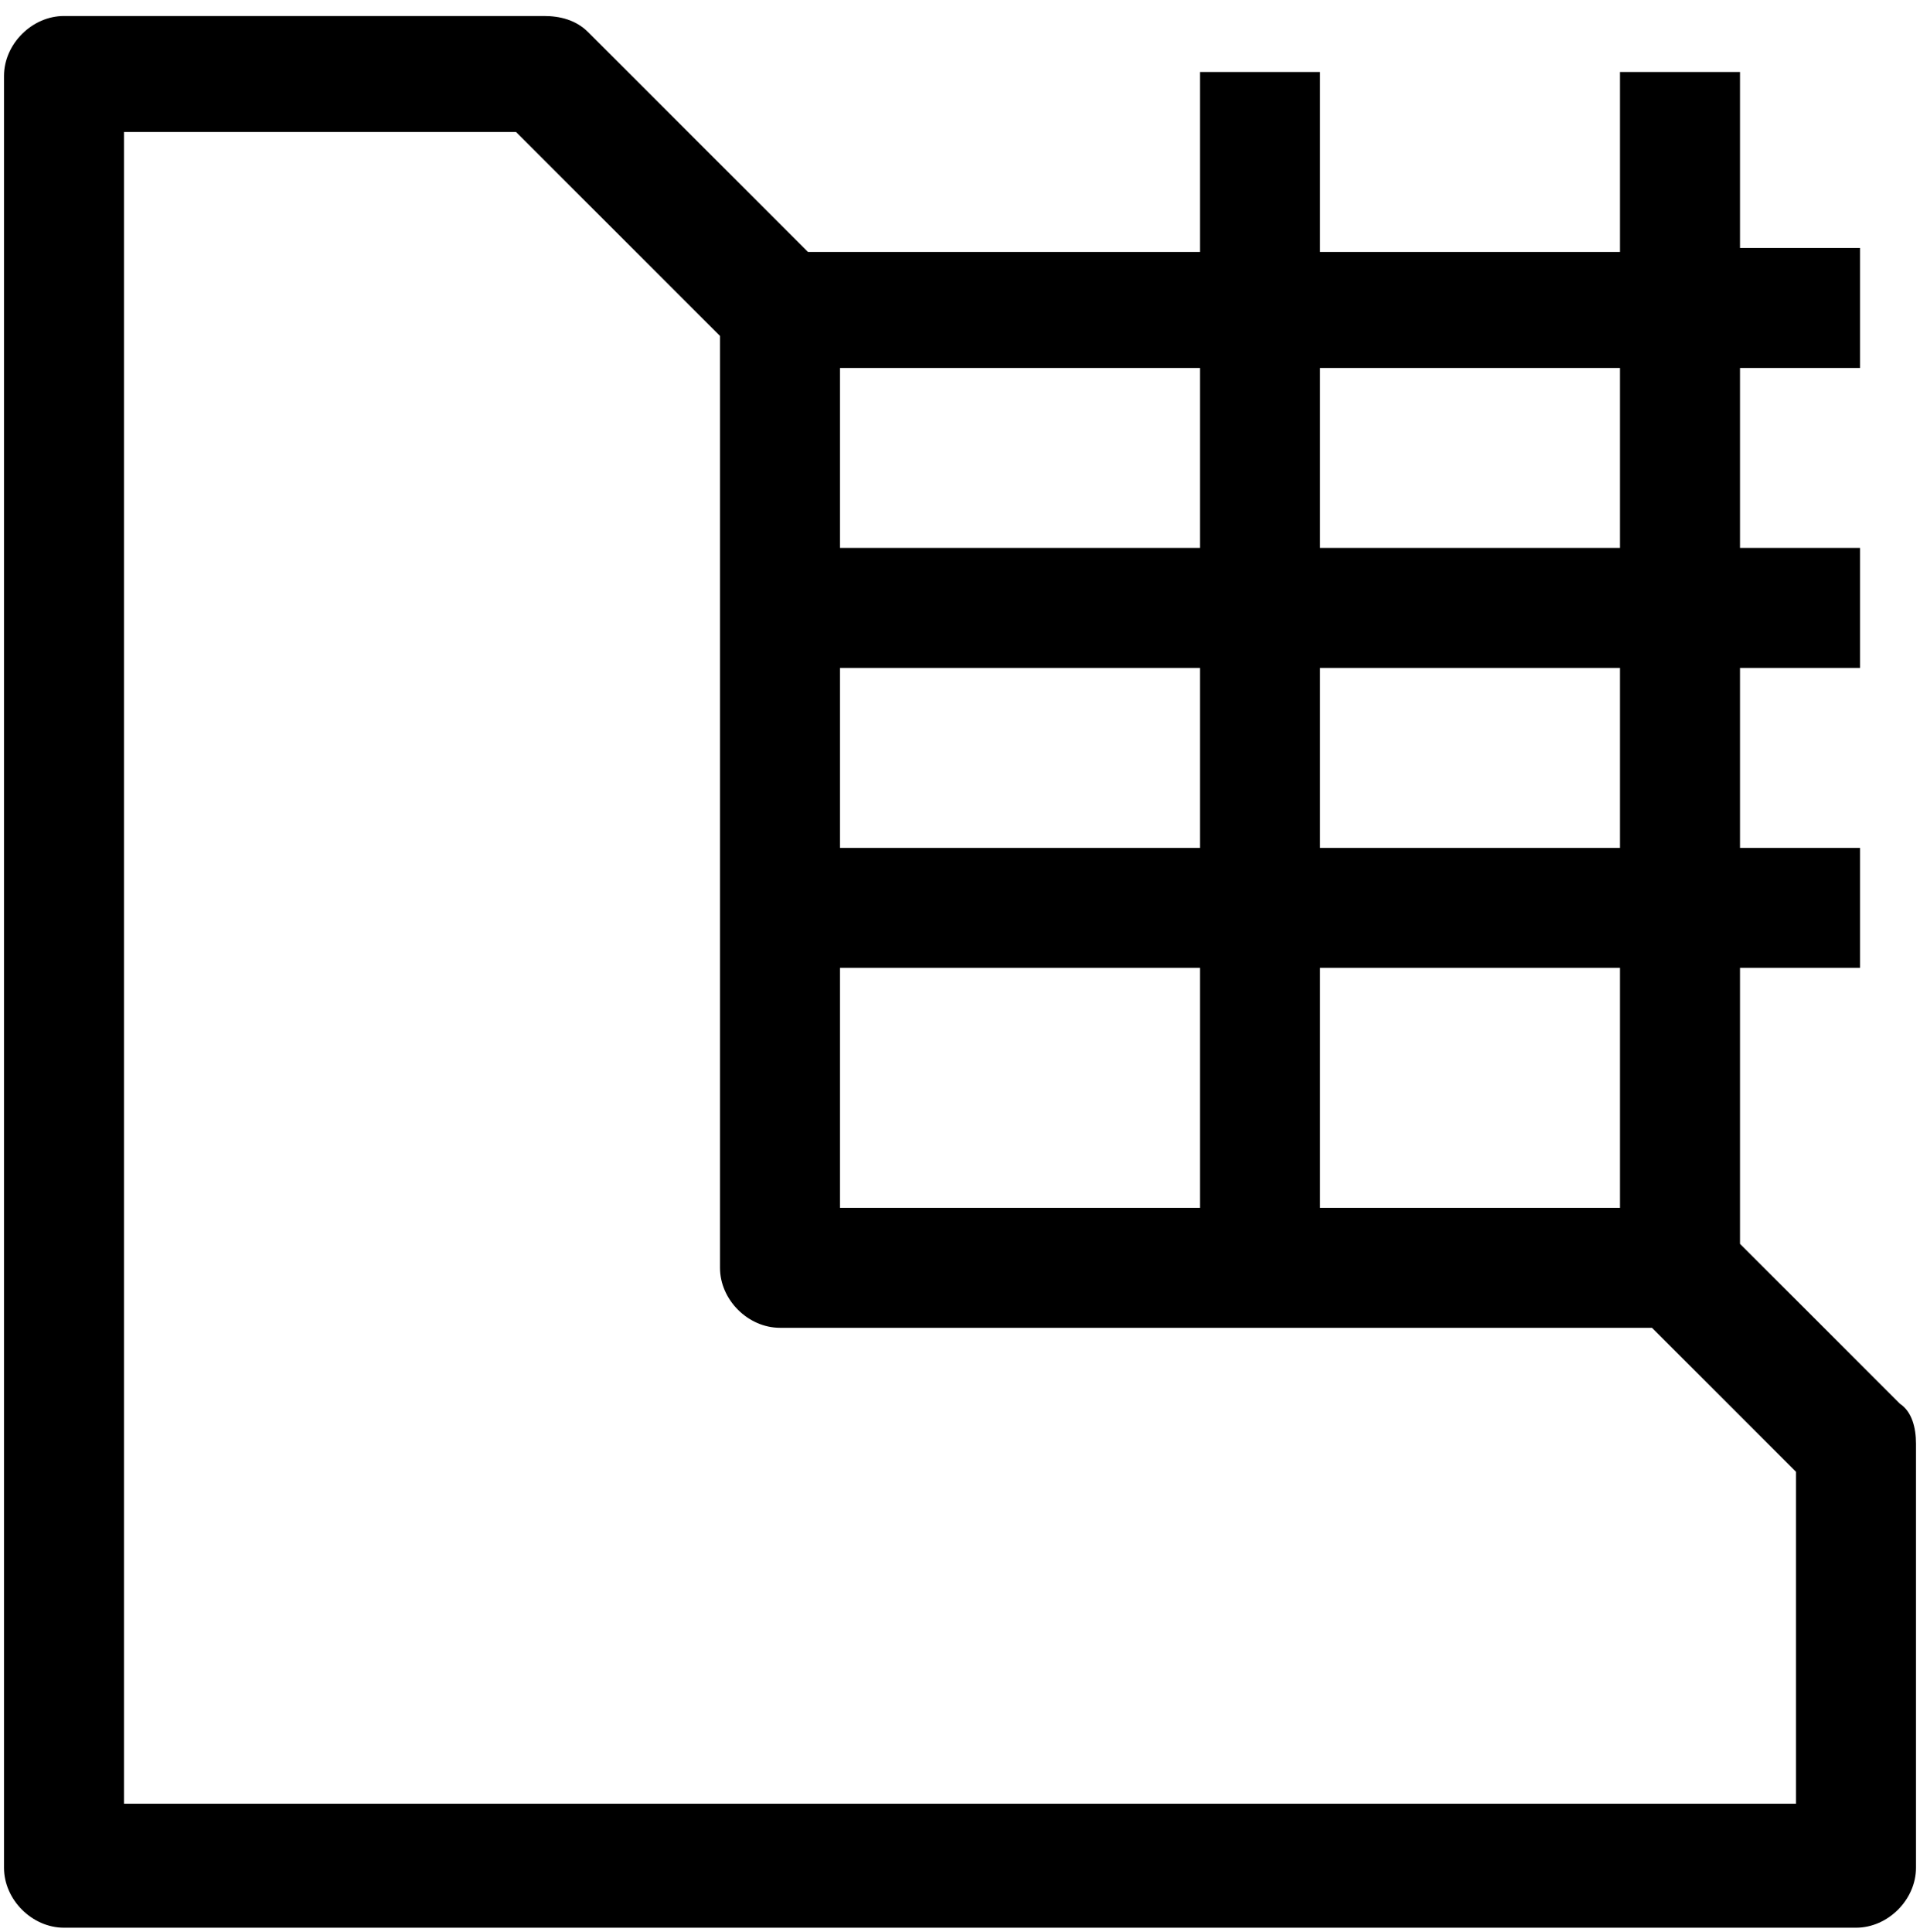 <?xml version="1.0" encoding="utf-8"?>
<!-- Generator: Adobe Illustrator 23.0.1, SVG Export Plug-In . SVG Version: 6.00 Build 0)  -->
<svg version="1.1" id="Слой_1" xmlns="http://www.w3.org/2000/svg" xmlns:xlink="http://www.w3.org/1999/xlink" x="0px" y="0px"
	 viewBox="0 0 48 48.3" style="enable-background:new 0 0 48 48.3;" xml:space="preserve">
<style type="text/css">
	.st0{fill:#000;}
</style>
<g>
	<g>
		<path class="st0" d="M47.5,35.1l-4-4v-6.9h3v-3h-3v-4.5h3v-3h-3V9.2h3v-3h-3V1.8h-3v4.5H33V1.8h-3v4.5h-9.8l-5.5-5.5
			c-0.3-0.3-0.7-0.4-1.1-0.4h-12c-0.8,0-1.5,0.7-1.5,1.5v44.8c0,0.8,0.7,1.5,1.5,1.5h44.8c0.8,0,1.5-0.7,1.5-1.5V36.1
			C47.9,35.7,47.8,35.3,47.5,35.1z M33,9.2h7.5v4.5H33V9.2z M33,16.7h7.5v4.5H33V16.7z M33,24.2h7.5v6H33V24.2z M21,9.2h9v4.5h-9
			V9.2z M21,16.7h9v4.5h-9V16.7z M21,24.2h9v6h-9V24.2z M44.9,45.1H3.1V3.3h9.8L18,8.4v23.3c0,0.8,0.7,1.5,1.5,1.5h21.8l3.6,3.6
			V45.1z"/>
	</g>
</g>
</svg>
